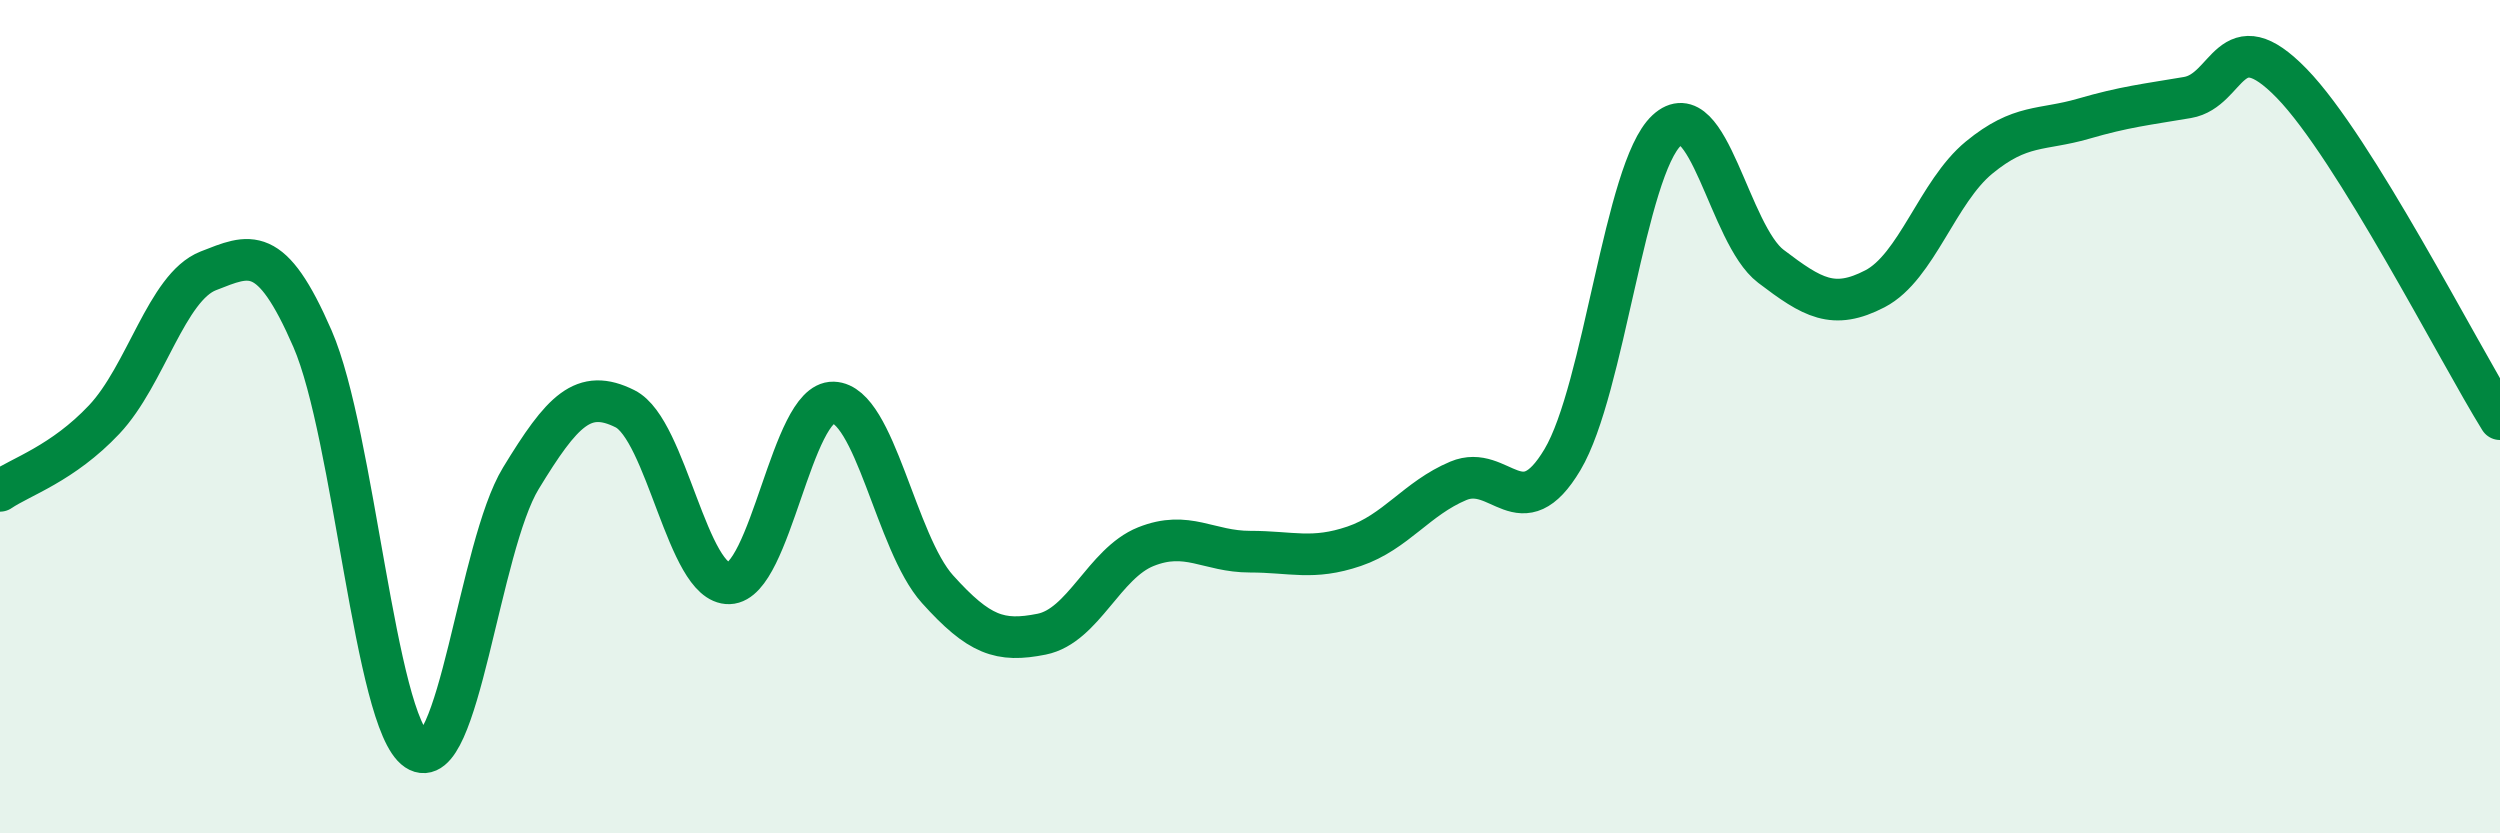 
    <svg width="60" height="20" viewBox="0 0 60 20" xmlns="http://www.w3.org/2000/svg">
      <path
        d="M 0,11.78 C 0.5,11.44 1.5,11.13 2.5,10.07 C 3.5,9.01 4,6.89 5,6.5 C 6,6.11 6.5,5.83 7.5,8.13 C 8.5,10.43 9,17.33 10,18 C 11,18.67 11.5,13.12 12.5,11.48 C 13.5,9.84 14,9.31 15,9.81 C 16,10.31 16.5,14.03 17.5,14 C 18.5,13.97 19,9.63 20,9.66 C 21,9.69 21.5,13.03 22.5,14.14 C 23.5,15.25 24,15.42 25,15.22 C 26,15.02 26.5,13.52 27.5,13.12 C 28.5,12.72 29,13.24 30,13.24 C 31,13.24 31.5,13.45 32.5,13.11 C 33.5,12.77 34,11.96 35,11.54 C 36,11.12 36.5,12.71 37.5,11.03 C 38.5,9.35 39,4.06 40,3.13 C 41,2.2 41.5,5.63 42.5,6.39 C 43.5,7.15 44,7.45 45,6.93 C 46,6.41 46.5,4.6 47.5,3.78 C 48.5,2.96 49,3.14 50,2.85 C 51,2.56 51.5,2.51 52.5,2.34 C 53.5,2.17 53.5,0.46 55,2 C 56.5,3.54 59,8.45 60,10.06L60 20L0 20Z"
        fill="#008740"
        opacity="0.1"
        stroke-linecap="round"
        stroke-linejoin="round"
      />
      <path
        d="M 0,11.78 C 0.5,11.44 1.5,11.13 2.5,10.07 C 3.5,9.01 4,6.89 5,6.5 C 6,6.11 6.5,5.83 7.5,8.13 C 8.5,10.43 9,17.33 10,18 C 11,18.67 11.5,13.12 12.5,11.48 C 13.5,9.84 14,9.31 15,9.81 C 16,10.31 16.5,14.03 17.5,14 C 18.5,13.97 19,9.63 20,9.66 C 21,9.69 21.5,13.03 22.5,14.14 C 23.5,15.25 24,15.42 25,15.22 C 26,15.02 26.5,13.52 27.5,13.12 C 28.5,12.72 29,13.24 30,13.24 C 31,13.24 31.5,13.45 32.5,13.11 C 33.5,12.77 34,11.96 35,11.54 C 36,11.12 36.5,12.71 37.5,11.03 C 38.5,9.35 39,4.06 40,3.13 C 41,2.2 41.5,5.63 42.5,6.39 C 43.5,7.15 44,7.45 45,6.93 C 46,6.41 46.5,4.6 47.5,3.78 C 48.5,2.96 49,3.14 50,2.85 C 51,2.56 51.5,2.51 52.5,2.34 C 53.5,2.17 53.5,0.46 55,2 C 56.5,3.54 59,8.45 60,10.06"
        stroke="#008740"
        stroke-width="1"
        fill="none"
        stroke-linecap="round"
        stroke-linejoin="round"
      />
    </svg>
  
